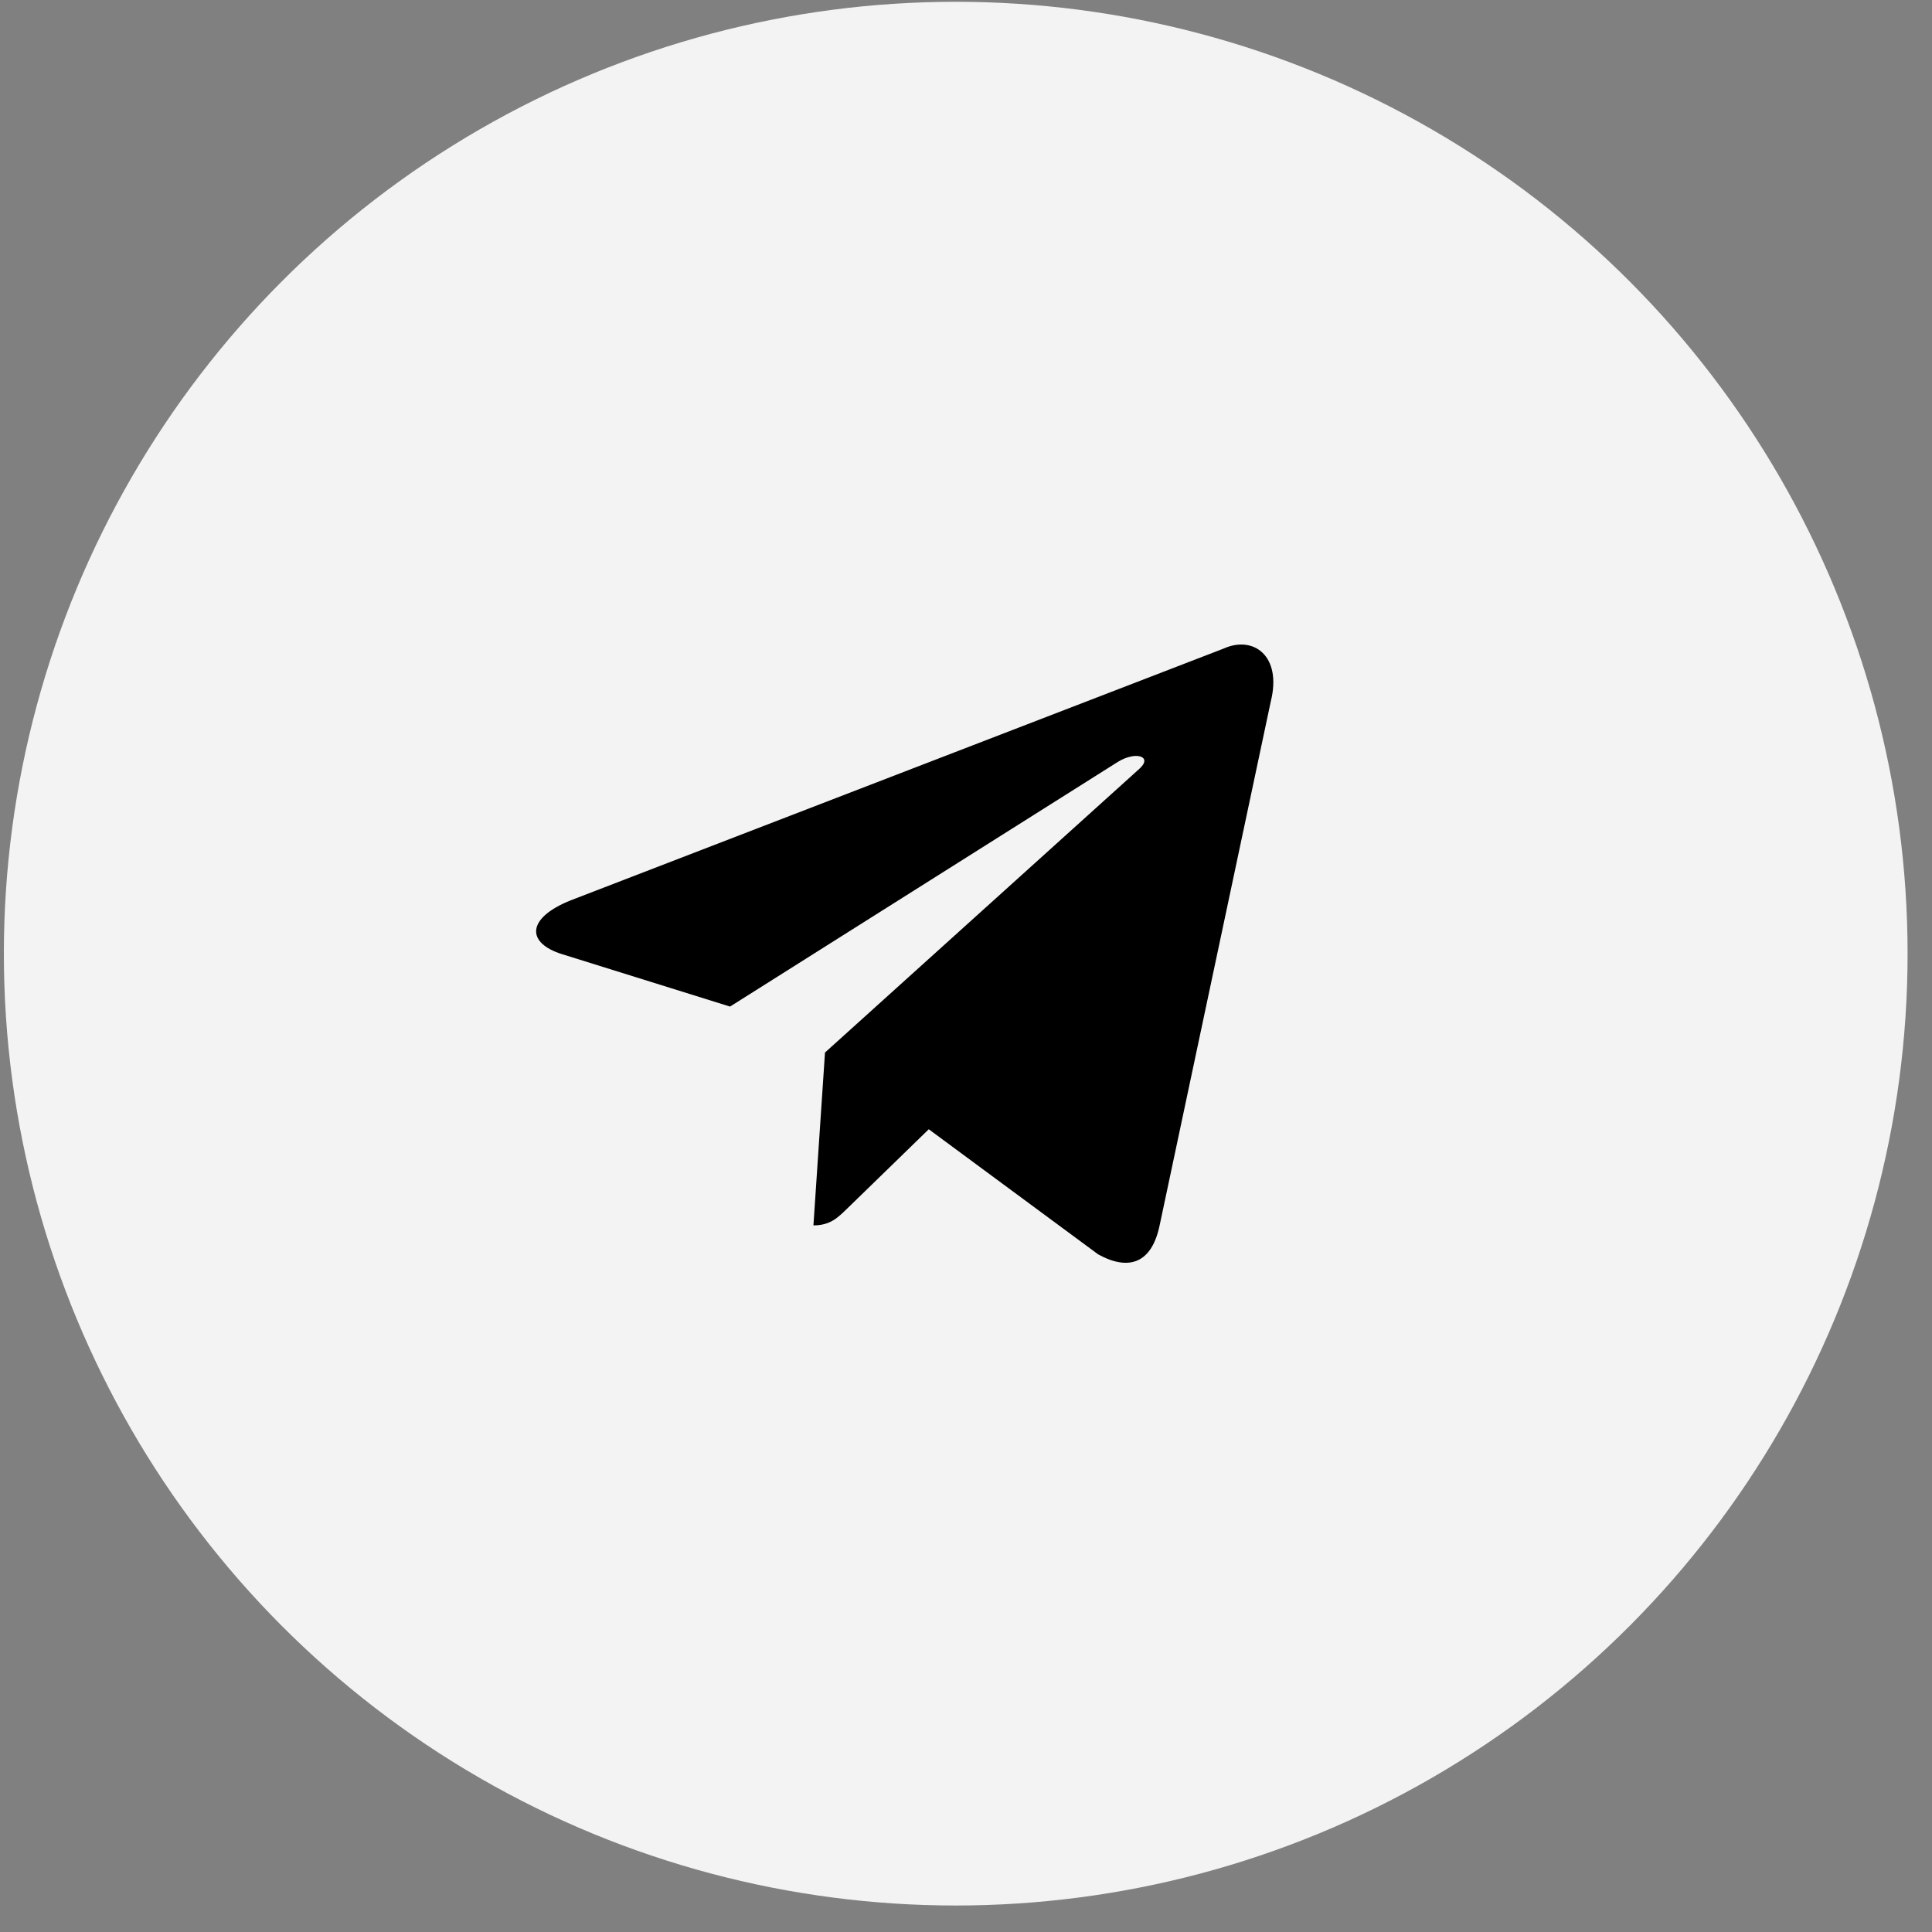 <?xml version="1.0" encoding="UTF-8"?> <svg xmlns="http://www.w3.org/2000/svg" width="66" height="66" viewBox="0 0 66 66" fill="none"><rect x="0" y="0" width="66" height="66" fill="#808080" stroke="none"/><circle cx="32.649" cy="32.578" r="32.517" fill="#F3F3F3"></circle><path d="M41.799 22.157L19.491 30.759C17.969 31.371 17.977 32.22 19.212 32.599L24.939 34.386L38.191 26.025C38.817 25.644 39.389 25.849 38.919 26.267L28.183 35.956H28.18L28.183 35.957L27.788 41.861C28.366 41.861 28.622 41.595 28.946 41.282L31.728 38.577L37.515 42.851C38.582 43.438 39.348 43.136 39.614 41.863L43.412 23.962C43.801 22.402 42.817 21.697 41.799 22.157Z" fill="black"></path></svg> 